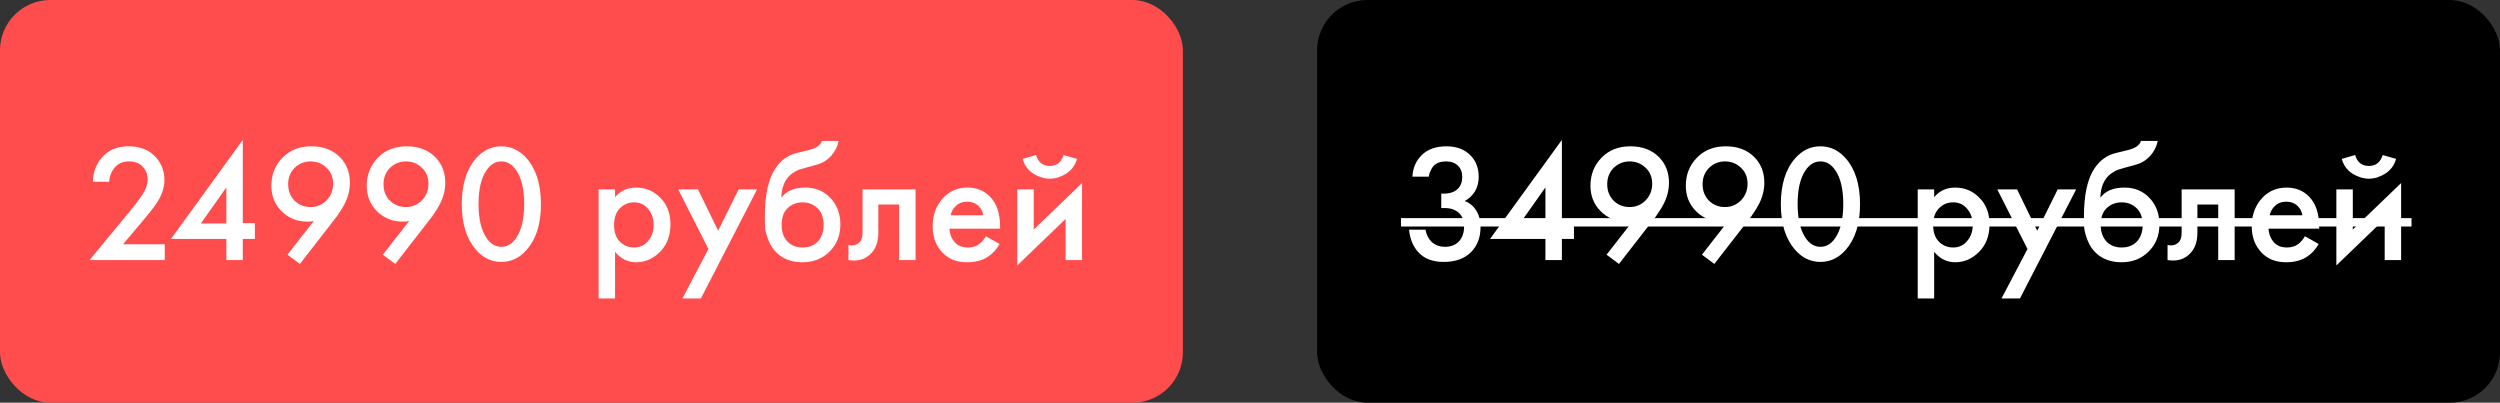 <?xml version="1.0" encoding="UTF-8"?> <svg xmlns="http://www.w3.org/2000/svg" width="298" height="48" viewBox="0 0 298 48" fill="none"><rect x="0" y="0" width="298" height="48" fill="#333333" stroke="none"/><rect width="141" height="48" rx="6" fill="#FF4D4D"></rect><path d="M19.64 29.12V31H10.68L15.3 25.4C15.993 24.56 16.527 23.867 16.9 23.32C17.367 22.627 17.6 21.987 17.6 21.4C17.6 20.8 17.407 20.293 17.02 19.88C16.633 19.453 16.087 19.24 15.38 19.24C14.673 19.24 14.113 19.473 13.7 19.94C13.287 20.407 13.06 20.98 13.02 21.66H11.06C11.113 20.487 11.487 19.513 12.18 18.74C12.953 17.873 13.993 17.44 15.3 17.44C16.647 17.44 17.7 17.833 18.46 18.62C19.22 19.407 19.6 20.353 19.6 21.46C19.6 22.38 19.28 23.313 18.64 24.26C18.293 24.78 17.66 25.58 16.74 26.66L14.66 29.12H19.64ZM28.941 16.68V26.6H30.381V28.48H28.941V31H26.98V28.48H20.381L28.941 16.68ZM23.941 26.64H26.98V22.34L23.941 26.64ZM35.748 31.46L34.268 30.36L37.408 26.34C37.181 26.393 36.941 26.42 36.688 26.42C35.434 26.42 34.394 26.007 33.568 25.18C32.754 24.367 32.348 23.353 32.348 22.14C32.348 20.82 32.788 19.707 33.668 18.8C34.548 17.893 35.694 17.44 37.108 17.44C38.548 17.44 39.694 17.88 40.548 18.76C41.321 19.56 41.708 20.567 41.708 21.78C41.708 22.647 41.494 23.493 41.068 24.32C40.974 24.507 40.874 24.687 40.768 24.86C40.674 25.02 40.561 25.193 40.428 25.38C40.308 25.567 40.214 25.707 40.148 25.8C40.081 25.88 39.954 26.04 39.768 26.28C39.594 26.507 39.488 26.647 39.448 26.7L35.748 31.46ZM37.008 24.68C37.768 24.68 38.408 24.413 38.928 23.88C39.448 23.333 39.708 22.673 39.708 21.9C39.708 21.127 39.448 20.493 38.928 20C38.394 19.493 37.761 19.24 37.028 19.24C36.294 19.24 35.661 19.493 35.128 20C34.608 20.52 34.348 21.173 34.348 21.96C34.348 22.76 34.608 23.42 35.128 23.94C35.648 24.433 36.274 24.68 37.008 24.68ZM47.115 31.46L45.635 30.36L48.775 26.34C48.548 26.393 48.308 26.42 48.055 26.42C46.801 26.42 45.761 26.007 44.935 25.18C44.121 24.367 43.715 23.353 43.715 22.14C43.715 20.82 44.155 19.707 45.035 18.8C45.915 17.893 47.062 17.44 48.475 17.44C49.915 17.44 51.062 17.88 51.915 18.76C52.688 19.56 53.075 20.567 53.075 21.78C53.075 22.647 52.861 23.493 52.435 24.32C52.342 24.507 52.242 24.687 52.135 24.86C52.041 25.02 51.928 25.193 51.795 25.38C51.675 25.567 51.581 25.707 51.515 25.8C51.448 25.88 51.322 26.04 51.135 26.28C50.962 26.507 50.855 26.647 50.815 26.7L47.115 31.46ZM48.375 24.68C49.135 24.68 49.775 24.413 50.295 23.88C50.815 23.333 51.075 22.673 51.075 21.9C51.075 21.127 50.815 20.493 50.295 20C49.761 19.493 49.128 19.24 48.395 19.24C47.661 19.24 47.028 19.493 46.495 20C45.975 20.52 45.715 21.173 45.715 21.96C45.715 22.76 45.975 23.42 46.495 23.94C47.015 24.433 47.642 24.68 48.375 24.68ZM62.782 29.78C61.942 30.74 60.935 31.22 59.762 31.22C58.589 31.22 57.582 30.74 56.742 29.78C55.609 28.487 55.042 26.673 55.042 24.34C55.042 21.993 55.609 20.173 56.742 18.88C57.582 17.92 58.589 17.44 59.762 17.44C60.935 17.44 61.942 17.92 62.782 18.88C63.915 20.173 64.482 21.993 64.482 24.34C64.482 26.673 63.915 28.487 62.782 29.78ZM61.562 20.34C61.082 19.607 60.482 19.24 59.762 19.24C59.042 19.24 58.442 19.607 57.962 20.34C57.349 21.247 57.042 22.573 57.042 24.32C57.042 26.053 57.349 27.387 57.962 28.32C58.442 29.053 59.042 29.42 59.762 29.42C60.482 29.42 61.082 29.053 61.562 28.32C62.175 27.387 62.482 26.053 62.482 24.32C62.482 22.573 62.175 21.247 61.562 20.34ZM73.317 30.02V35.58H71.357V22.58H73.317V23.5C73.957 22.74 74.79 22.36 75.817 22.36C76.964 22.36 77.93 22.767 78.717 23.58C79.517 24.38 79.917 25.433 79.917 26.74C79.917 28.087 79.504 29.18 78.677 30.02C77.85 30.847 76.904 31.26 75.837 31.26C74.837 31.26 73.997 30.847 73.317 30.02ZM75.577 24.12C74.91 24.12 74.344 24.36 73.877 24.84C73.424 25.307 73.197 25.973 73.197 26.84C73.197 27.68 73.424 28.333 73.877 28.8C74.344 29.267 74.91 29.5 75.577 29.5C76.27 29.5 76.831 29.24 77.257 28.72C77.697 28.2 77.917 27.567 77.917 26.82C77.917 26.06 77.697 25.42 77.257 24.9C76.831 24.38 76.27 24.12 75.577 24.12ZM81.343 35.58L84.443 29.68L80.843 22.58H83.203L85.603 27.5L88.043 22.58H90.243L83.543 35.58H81.343ZM97.971 16.8H99.971C99.824 17.493 99.518 18.093 99.051 18.6C98.584 19.107 98.011 19.453 97.331 19.64L96.011 20C95.664 20.093 95.398 20.173 95.211 20.24C95.024 20.307 94.791 20.433 94.511 20.62C94.244 20.793 94.018 21.007 93.831 21.26C93.391 21.847 93.158 22.607 93.131 23.54H93.151C93.738 22.753 94.691 22.36 96.011 22.36C97.198 22.36 98.178 22.76 98.951 23.56C99.764 24.4 100.171 25.467 100.171 26.76C100.171 28.067 99.738 29.147 98.871 30C98.018 30.84 96.951 31.26 95.671 31.26C94.391 31.26 93.364 30.887 92.591 30.14C92.164 29.74 91.838 29.247 91.611 28.66C91.384 28.073 91.251 27.593 91.211 27.22C91.184 26.833 91.171 26.367 91.171 25.82C91.171 23.207 91.598 21.28 92.451 20.04C93.091 19.093 93.931 18.493 94.971 18.24L96.371 17.9C97.291 17.673 97.824 17.307 97.971 16.8ZM93.851 28.78C94.304 29.26 94.911 29.5 95.671 29.5C96.431 29.5 97.038 29.26 97.491 28.78C97.944 28.287 98.171 27.633 98.171 26.82C98.171 25.927 97.924 25.253 97.431 24.8C96.951 24.347 96.364 24.12 95.671 24.12C94.978 24.12 94.384 24.347 93.891 24.8C93.411 25.253 93.171 25.927 93.171 26.82C93.171 27.633 93.398 28.287 93.851 28.78ZM109.137 22.58V31H107.177V24.38H104.697V27.72C104.697 28.76 104.43 29.567 103.897 30.14C103.217 30.9 102.297 31.187 101.137 31V29.2C101.71 29.333 102.17 29.207 102.517 28.82C102.717 28.58 102.817 28.213 102.817 27.72V22.58H109.137ZM117.511 28.16L119.151 29.08C118.778 29.747 118.304 30.26 117.731 30.62C117.078 31.047 116.251 31.26 115.251 31.26C114.078 31.26 113.131 30.9 112.411 30.18C111.584 29.353 111.171 28.28 111.171 26.96C111.171 25.573 111.618 24.42 112.511 23.5C113.271 22.74 114.211 22.36 115.331 22.36C116.424 22.36 117.324 22.727 118.031 23.46C118.818 24.273 119.211 25.46 119.211 27.02V27.26H113.171C113.224 27.967 113.464 28.533 113.891 28.96C114.251 29.32 114.751 29.5 115.391 29.5C115.911 29.5 116.358 29.36 116.731 29.08C117.038 28.84 117.298 28.533 117.511 28.16ZM113.311 25.66H117.211C117.131 25.193 116.931 24.813 116.611 24.52C116.264 24.2 115.824 24.04 115.291 24.04C114.731 24.04 114.271 24.22 113.911 24.58C113.618 24.847 113.418 25.207 113.311 25.66ZM121.26 22.58H123.22V27.36L128.98 21.82V31H127.02V26.1L121.26 31.64V22.58ZM121.9 18.94L123.5 18.48C123.753 19.347 124.3 19.78 125.14 19.78C125.966 19.78 126.513 19.347 126.78 18.48L128.38 18.94C128.166 19.7 127.733 20.287 127.08 20.7C126.44 21.1 125.793 21.3 125.14 21.3C124.486 21.3 123.833 21.1 123.18 20.7C122.54 20.287 122.113 19.7 121.9 18.94Z" fill="white"></path><rect x="157" width="141" height="48" rx="6" fill="black"></rect><path d="M170.32 21.06H168.36C168.413 20.007 168.793 19.14 169.5 18.46C170.207 17.78 171.18 17.44 172.42 17.44C173.633 17.44 174.593 17.807 175.3 18.54C175.94 19.193 176.26 20.04 176.26 21.08C176.26 21.747 176.107 22.333 175.8 22.84C175.493 23.32 175.093 23.693 174.6 23.96C175.16 24.173 175.6 24.527 175.92 25.02C176.293 25.567 176.48 26.253 176.48 27.08C176.48 28.307 176.1 29.3 175.34 30.06C174.567 30.833 173.48 31.22 172.08 31.22C170.787 31.22 169.793 30.847 169.1 30.1C168.447 29.407 168.067 28.5 167.96 27.38H169.92C170.027 27.98 170.267 28.46 170.64 28.82C171.067 29.22 171.607 29.42 172.26 29.42C172.887 29.42 173.407 29.233 173.82 28.86C174.287 28.42 174.52 27.793 174.52 26.98C174.52 26.313 174.32 25.787 173.92 25.4C173.507 25 172.933 24.8 172.2 24.8H171.8V23.08H172.08C172.827 23.08 173.393 22.887 173.78 22.5C174.127 22.153 174.3 21.68 174.3 21.08C174.3 20.533 174.127 20.087 173.78 19.74C173.433 19.407 172.96 19.24 172.36 19.24C171.72 19.24 171.227 19.42 170.88 19.78C170.747 19.927 170.633 20.107 170.54 20.32C170.447 20.52 170.387 20.68 170.36 20.8C170.333 20.92 170.32 21.007 170.32 21.06ZM186.175 16.68V26.6H187.615V28.48H186.175V31H184.215V28.48H177.615L186.175 16.68ZM181.175 26.64H184.215V22.34L181.175 26.64ZM192.982 31.46L191.502 30.36L194.642 26.34C194.415 26.393 194.175 26.42 193.922 26.42C192.669 26.42 191.629 26.007 190.802 25.18C189.989 24.367 189.582 23.353 189.582 22.14C189.582 20.82 190.022 19.707 190.902 18.8C191.782 17.893 192.929 17.44 194.342 17.44C195.782 17.44 196.929 17.88 197.782 18.76C198.555 19.56 198.942 20.567 198.942 21.78C198.942 22.647 198.729 23.493 198.302 24.32C198.209 24.507 198.109 24.687 198.002 24.86C197.909 25.02 197.795 25.193 197.662 25.38C197.542 25.567 197.449 25.707 197.382 25.8C197.315 25.88 197.189 26.04 197.002 26.28C196.829 26.507 196.722 26.647 196.682 26.7L192.982 31.46ZM194.242 24.68C195.002 24.68 195.642 24.413 196.162 23.88C196.682 23.333 196.942 22.673 196.942 21.9C196.942 21.127 196.682 20.493 196.162 20C195.629 19.493 194.995 19.24 194.262 19.24C193.529 19.24 192.895 19.493 192.362 20C191.842 20.52 191.582 21.173 191.582 21.96C191.582 22.76 191.842 23.42 192.362 23.94C192.882 24.433 193.509 24.68 194.242 24.68ZM204.349 31.46L202.869 30.36L206.009 26.34C205.783 26.393 205.543 26.42 205.289 26.42C204.036 26.42 202.996 26.007 202.169 25.18C201.356 24.367 200.949 23.353 200.949 22.14C200.949 20.82 201.389 19.707 202.269 18.8C203.149 17.893 204.296 17.44 205.709 17.44C207.149 17.44 208.296 17.88 209.149 18.76C209.923 19.56 210.309 20.567 210.309 21.78C210.309 22.647 210.096 23.493 209.669 24.32C209.576 24.507 209.476 24.687 209.369 24.86C209.276 25.02 209.163 25.193 209.029 25.38C208.909 25.567 208.816 25.707 208.749 25.8C208.683 25.88 208.556 26.04 208.369 26.28C208.196 26.507 208.089 26.647 208.049 26.7L204.349 31.46ZM205.609 24.68C206.369 24.68 207.009 24.413 207.529 23.88C208.049 23.333 208.309 22.673 208.309 21.9C208.309 21.127 208.049 20.493 207.529 20C206.996 19.493 206.363 19.24 205.629 19.24C204.896 19.24 204.263 19.493 203.729 20C203.209 20.52 202.949 21.173 202.949 21.96C202.949 22.76 203.209 23.42 203.729 23.94C204.249 24.433 204.876 24.68 205.609 24.68ZM220.016 29.78C219.176 30.74 218.17 31.22 216.996 31.22C215.823 31.22 214.816 30.74 213.976 29.78C212.843 28.487 212.276 26.673 212.276 24.34C212.276 21.993 212.843 20.173 213.976 18.88C214.816 17.92 215.823 17.44 216.996 17.44C218.17 17.44 219.176 17.92 220.016 18.88C221.15 20.173 221.716 21.993 221.716 24.34C221.716 26.673 221.15 28.487 220.016 29.78ZM218.796 20.34C218.316 19.607 217.716 19.24 216.996 19.24C216.276 19.24 215.676 19.607 215.196 20.34C214.583 21.247 214.276 22.573 214.276 24.32C214.276 26.053 214.583 27.387 215.196 28.32C215.676 29.053 216.276 29.42 216.996 29.42C217.716 29.42 218.316 29.053 218.796 28.32C219.41 27.387 219.716 26.053 219.716 24.32C219.716 22.573 219.41 21.247 218.796 20.34ZM230.552 30.02V35.58H228.592V22.58H230.552V23.5C231.192 22.74 232.025 22.36 233.052 22.36C234.198 22.36 235.165 22.767 235.952 23.58C236.752 24.38 237.152 25.433 237.152 26.74C237.152 28.087 236.738 29.18 235.912 30.02C235.085 30.847 234.138 31.26 233.072 31.26C232.072 31.26 231.232 30.847 230.552 30.02ZM232.812 24.12C232.145 24.12 231.578 24.36 231.112 24.84C230.658 25.307 230.432 25.973 230.432 26.84C230.432 27.68 230.658 28.333 231.112 28.8C231.578 29.267 232.145 29.5 232.812 29.5C233.505 29.5 234.065 29.24 234.492 28.72C234.932 28.2 235.152 27.567 235.152 26.82C235.152 26.06 234.932 25.42 234.492 24.9C234.065 24.38 233.505 24.12 232.812 24.12ZM238.577 35.58L241.677 29.68L238.077 22.58H240.437L242.837 27.5L245.277 22.58H247.477L240.777 35.58H238.577ZM255.205 16.8H257.205C257.059 17.493 256.752 18.093 256.285 18.6C255.819 19.107 255.245 19.453 254.565 19.64L253.245 20C252.899 20.093 252.632 20.173 252.445 20.24C252.259 20.307 252.025 20.433 251.745 20.62C251.479 20.793 251.252 21.007 251.065 21.26C250.625 21.847 250.392 22.607 250.365 23.54H250.385C250.972 22.753 251.925 22.36 253.245 22.36C254.432 22.36 255.412 22.76 256.185 23.56C256.999 24.4 257.405 25.467 257.405 26.76C257.405 28.067 256.972 29.147 256.105 30C255.252 30.84 254.185 31.26 252.905 31.26C251.625 31.26 250.599 30.887 249.825 30.14C249.399 29.74 249.072 29.247 248.845 28.66C248.619 28.073 248.485 27.593 248.445 27.22C248.419 26.833 248.405 26.367 248.405 25.82C248.405 23.207 248.832 21.28 249.685 20.04C250.325 19.093 251.165 18.493 252.205 18.24L253.605 17.9C254.525 17.673 255.059 17.307 255.205 16.8ZM251.085 28.78C251.539 29.26 252.145 29.5 252.905 29.5C253.665 29.5 254.272 29.26 254.725 28.78C255.179 28.287 255.405 27.633 255.405 26.82C255.405 25.927 255.159 25.253 254.665 24.8C254.185 24.347 253.599 24.12 252.905 24.12C252.212 24.12 251.619 24.347 251.125 24.8C250.645 25.253 250.405 25.927 250.405 26.82C250.405 27.633 250.632 28.287 251.085 28.78ZM266.371 22.58V31H264.411V24.38H261.931V27.72C261.931 28.76 261.664 29.567 261.131 30.14C260.451 30.9 259.531 31.187 258.371 31V29.2C258.944 29.333 259.404 29.207 259.751 28.82C259.951 28.58 260.051 28.213 260.051 27.72V22.58H266.371ZM274.745 28.16L276.385 29.08C276.012 29.747 275.539 30.26 274.965 30.62C274.312 31.047 273.485 31.26 272.485 31.26C271.312 31.26 270.365 30.9 269.645 30.18C268.819 29.353 268.405 28.28 268.405 26.96C268.405 25.573 268.852 24.42 269.745 23.5C270.505 22.74 271.445 22.36 272.565 22.36C273.659 22.36 274.559 22.727 275.265 23.46C276.052 24.273 276.445 25.46 276.445 27.02V27.26H270.405C270.459 27.967 270.699 28.533 271.125 28.96C271.485 29.32 271.985 29.5 272.625 29.5C273.145 29.5 273.592 29.36 273.965 29.08C274.272 28.84 274.532 28.533 274.745 28.16ZM270.545 25.66H274.445C274.365 25.193 274.165 24.813 273.845 24.52C273.499 24.2 273.059 24.04 272.525 24.04C271.965 24.04 271.505 24.22 271.145 24.58C270.852 24.847 270.652 25.207 270.545 25.66ZM278.494 22.58H280.454V27.36L286.214 21.82V31H284.254V26.1L278.494 31.64V22.58ZM279.134 18.94L280.734 18.48C280.987 19.347 281.534 19.78 282.374 19.78C283.201 19.78 283.747 19.347 284.014 18.48L285.614 18.94C285.401 19.7 284.967 20.287 284.314 20.7C283.674 21.1 283.027 21.3 282.374 21.3C281.721 21.3 281.067 21.1 280.414 20.7C279.774 20.287 279.347 19.7 279.134 18.94Z" fill="white"></path><path d="M167 26H287.454V27H167V26Z" fill="white"></path></svg> 